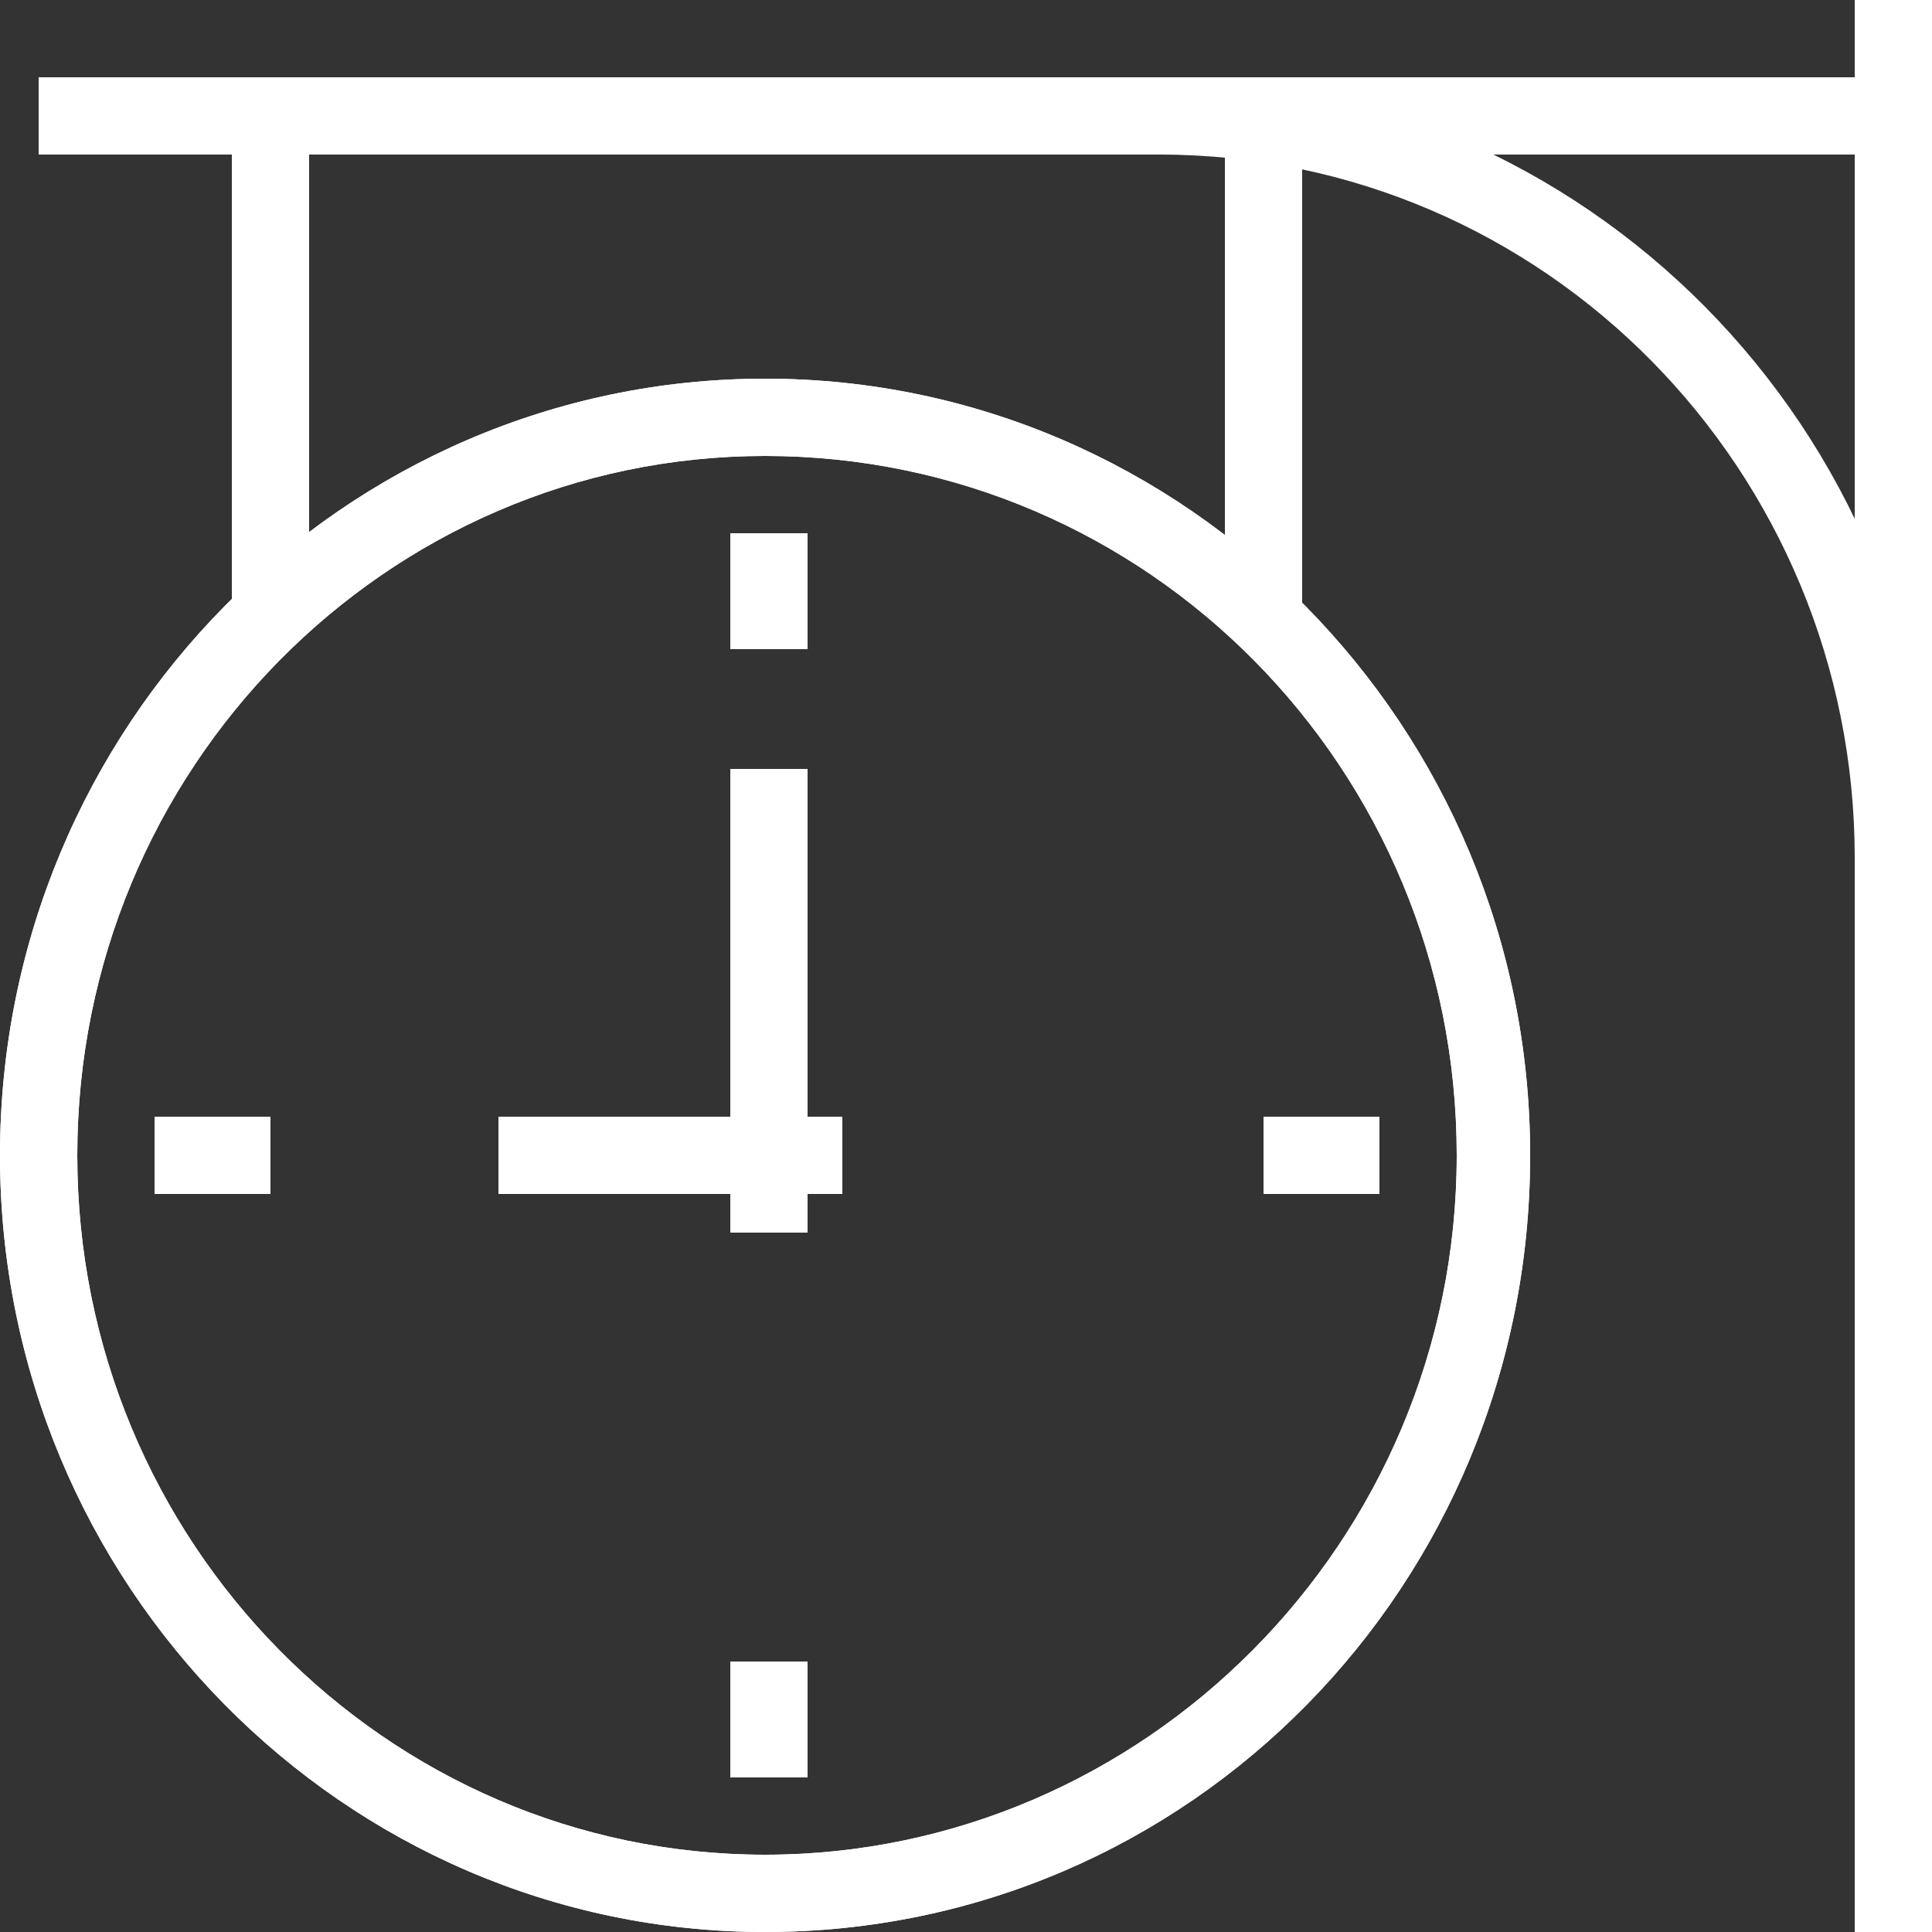 <?xml version="1.0" encoding="utf-8"?>
<!-- Generator: Adobe Illustrator 25.2.3, SVG Export Plug-In . SVG Version: 6.00 Build 0)  -->
<svg version="1.1" id="Layer_1" xmlns="http://www.w3.org/2000/svg" xmlns:xlink="http://www.w3.org/1999/xlink" x="0px" y="0px"
	 viewBox="0 0 50 50" style="enable-background:new 0 0 50 50;" xml:space="preserve">
<rect x="0" y="0" width="50" height="50" fill="#333333" stroke="none"/>
<style type="text/css">
	.st0{fill:#FFF;}
</style>
<g>
	<path class="st0" d="M19.8,50C8.9,50,0,41,0,29.9S8.9,9.8,19.8,9.8s19.8,9,19.8,20.1S30.8,50,19.8,50z M19.8,11.8
		C10,11.8,2,19.9,2,29.9S10,48,19.8,48s17.9-8.1,17.9-18.1S29.7,11.8,19.8,11.8z"/>
	<path class="st0" d="M19.8,50C8.9,50,0,41,0,29.9S8.9,9.8,19.8,9.8s19.8,9,19.8,20.1S30.8,50,19.8,50z M19.8,11.8
		C10,11.8,2,19.9,2,29.9S10,48,19.8,48s17.9-8.1,17.9-18.1S29.7,11.8,19.8,11.8z"/>
	<path class="st0" d="M50,22.2h-2C48,12.2,40,4,30,4V2C41,2,50,11.1,50,22.2z"/>
	<rect x="1" y="2" class="st0" width="48" height="2"/>
	<rect x="48" class="st0" width="2" height="50"/>
	<rect x="6" y="3" class="st0" width="2" height="13"/>
	<rect x="31.7" y="3" class="st0" width="2" height="13"/>
	<rect x="18.9" y="19.9" class="st0" width="2" height="12"/>
	<rect x="12.9" y="28.9" class="st0" width="8.9" height="2"/>
	<rect x="18.9" y="13.8" class="st0" width="2" height="3"/>
	<rect x="18.9" y="43" class="st0" width="2" height="3"/>
	<rect x="32.7" y="28.9" class="st0" width="3" height="2"/>
	<rect x="4" y="28.9" class="st0" width="3" height="2"/>
</g>
</svg>
